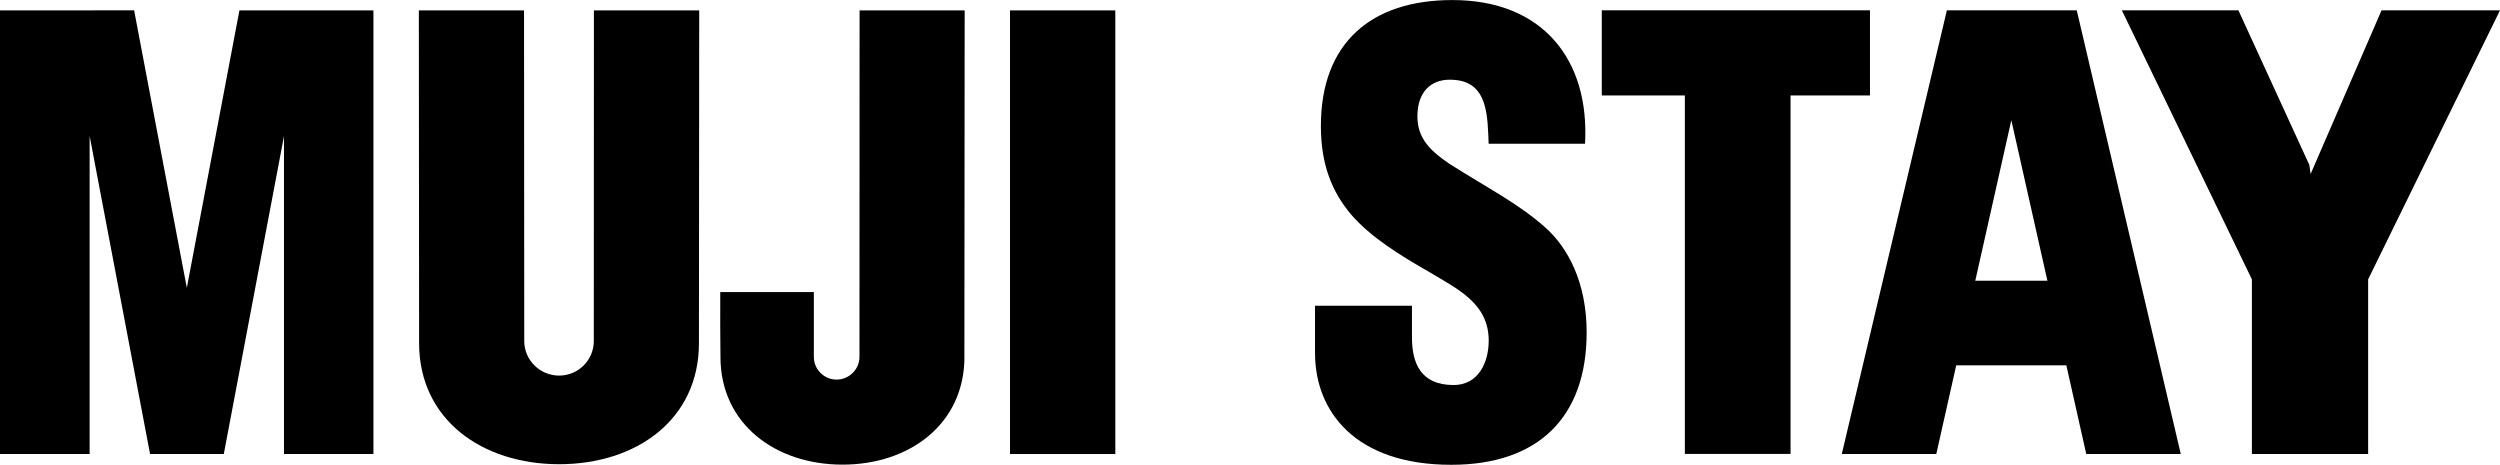 <svg width="156" height="29" viewBox="0 0 156 29" fill="none" xmlns="http://www.w3.org/2000/svg">
<g clip-path="url(#clip0_1137_4963)">
<path d="M69.596 28.331H63.025V0.649H69.596V28.331Z" fill="black"/>
<path d="M17.72 8.499L13.965 28.331H9.364L5.593 8.483V28.331H0V0.649L8.369 0.646L11.658 17.961L14.94 0.649H23.302V28.331H17.72V8.499Z" fill="black"/>
<path d="M43.614 21.41C43.614 26.194 39.699 28.967 34.89 28.967C30.081 28.967 26.152 26.183 26.152 21.41L26.136 0.649H32.7L32.713 21.283C32.713 22.468 33.691 23.437 34.89 23.437C36.089 23.437 37.053 22.468 37.053 21.283L37.06 0.649H43.631L43.614 21.41Z" fill="black"/>
<path d="M60.181 22.272C60.181 26.45 56.765 28.993 52.572 28.993C48.38 28.993 44.957 26.45 44.957 22.272C44.937 21.23 44.944 19.692 44.944 18.227H50.784V22.272C50.784 23.047 51.417 23.687 52.201 23.687C52.984 23.687 53.631 23.047 53.631 22.272L53.638 0.649H60.195L60.178 22.272H60.181Z" fill="black"/>
<path d="M96.388 14.159C94.71 12.684 92.892 11.772 90.44 10.22C89.141 9.335 88.287 8.489 88.471 6.828C88.618 5.61 89.399 4.871 90.738 4.984C92.892 5.13 92.815 7.344 92.892 8.969H98.906C99.201 3.769 96.304 0.003 90.628 0.003C85.581 0.003 82.423 2.657 82.423 7.863C82.423 10.297 83.133 11.998 84.318 13.396C85.544 14.798 87.252 15.87 89.258 17.015C90.963 18.047 92.895 18.933 92.895 21.256C92.895 22.658 92.225 24.026 90.705 24.026C88.622 24.026 88.106 22.625 88.106 21.037V19.079H82.058V22.029C82.058 25.684 84.579 29.003 90.557 29.003C95.976 29.003 99.007 26.05 99.007 20.741C99.007 17.664 97.865 15.457 96.391 14.162L96.388 14.159Z" fill="black"/>
<path d="M121.485 0.646L114.928 28.328H120.825L122.068 22.798H128.94L130.182 28.328H136.08L129.59 0.646H121.485ZM123.257 17.518L125.507 7.501L127.758 17.518H123.257Z" fill="black"/>
<path d="M132.403 0.643H139.677L144.105 10.297L144.182 10.86L148.609 0.643H156L147.772 17.431V28.328H140.518V17.431L132.403 0.643Z" fill="black"/>
<path d="M116.686 0.643V5.956H111.73V28.324H105.135V5.956H99.951V0.643H116.686Z" fill="black"/>
</g>
<defs>
<clipPath id="clip0_1137_4963">
<rect width="156" height="29" fill="white"/>
</clipPath>
</defs>
</svg>
